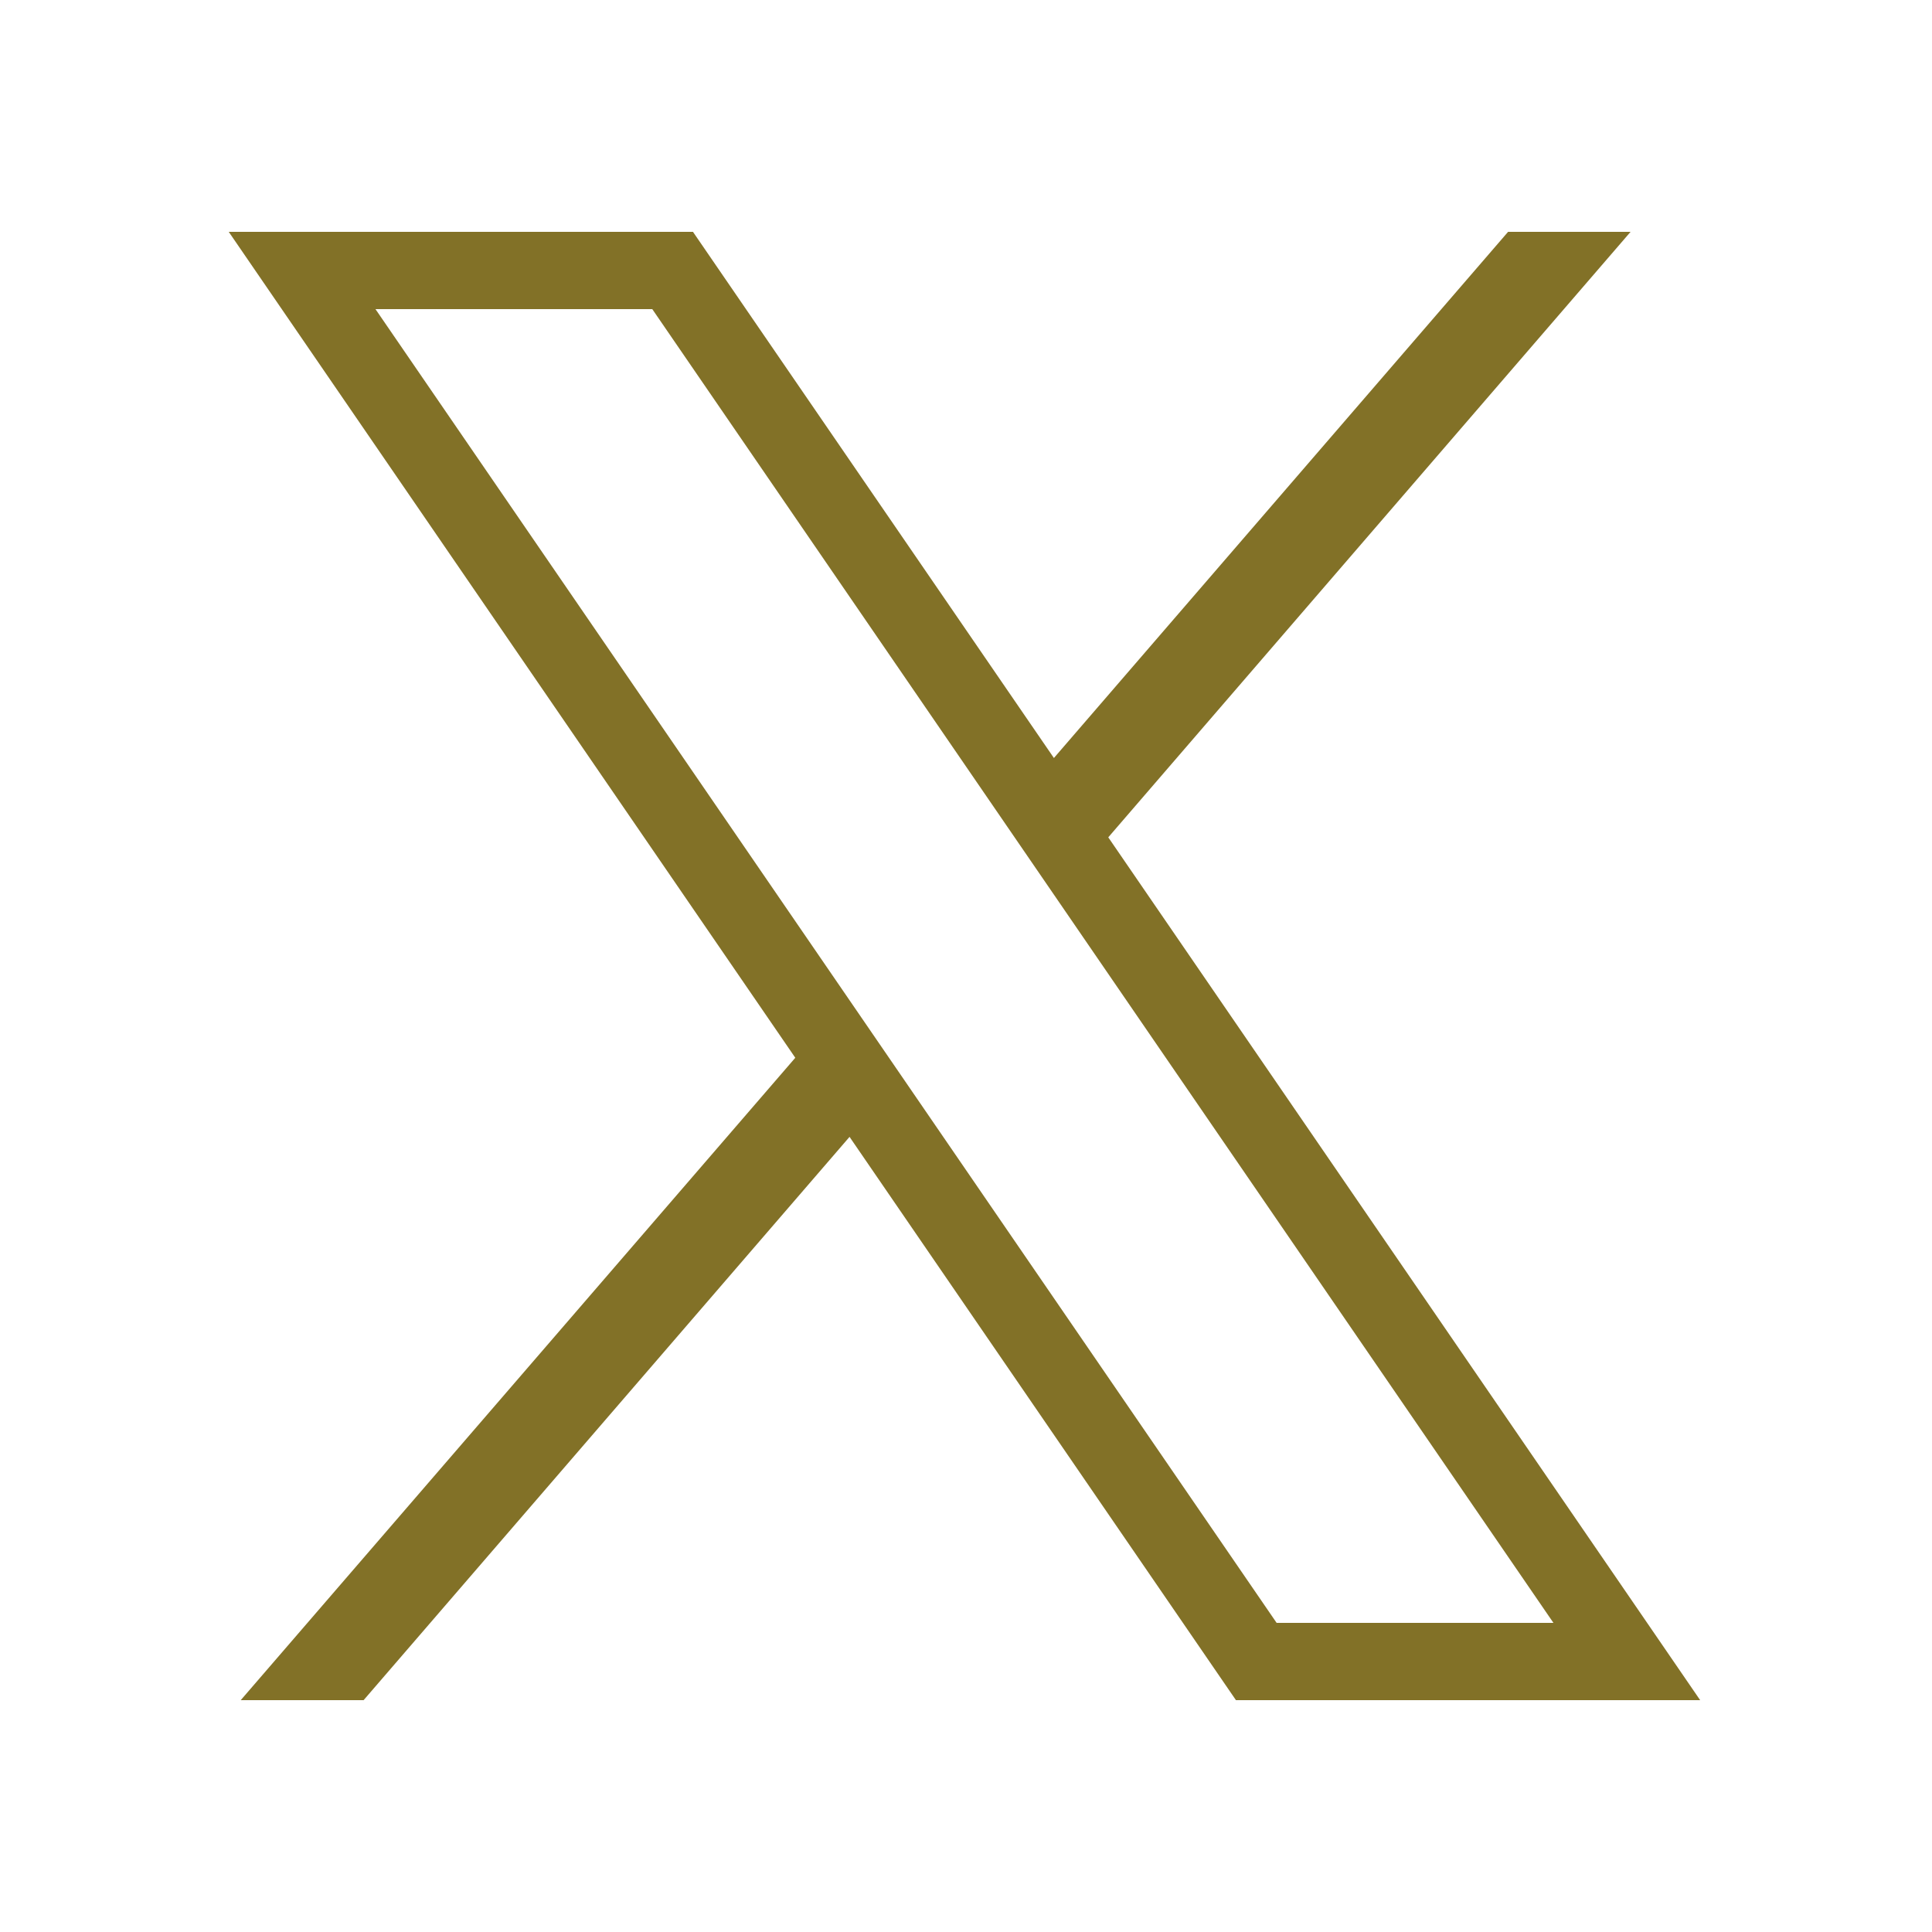 <svg xmlns="http://www.w3.org/2000/svg" viewBox="0 0 50 50" width="100px" height="100px" aria-hidden="true" style="fill:url(#CerosGradient_ida211e02a0);"><defs><linearGradient class="cerosgradient" data-cerosgradient="true" id="CerosGradient_ida211e02a0" gradientUnits="userSpaceOnUse" x1="50%" y1="100%" x2="50%" y2="0%"><stop offset="0%" stop-color="#827127"/><stop offset="100%" stop-color="#827127"/></linearGradient><linearGradient/></defs><path d="M 5.92 6 L 20.582 27.375 L 6.23 44 L 9.41 44 L 21.986 29.422 L 31.986 44 L 44 44 L 28.682 21.67 L 42.199 6 L 39.029 6 L 27.275 19.617 L 17.934 6 L 5.92 6 z M 9.717 8 L 16.881 8 L 40.203 42 L 33.039 42 L 9.717 8 z" style="fill:url(#CerosGradient_ida211e02a0);"/></svg>